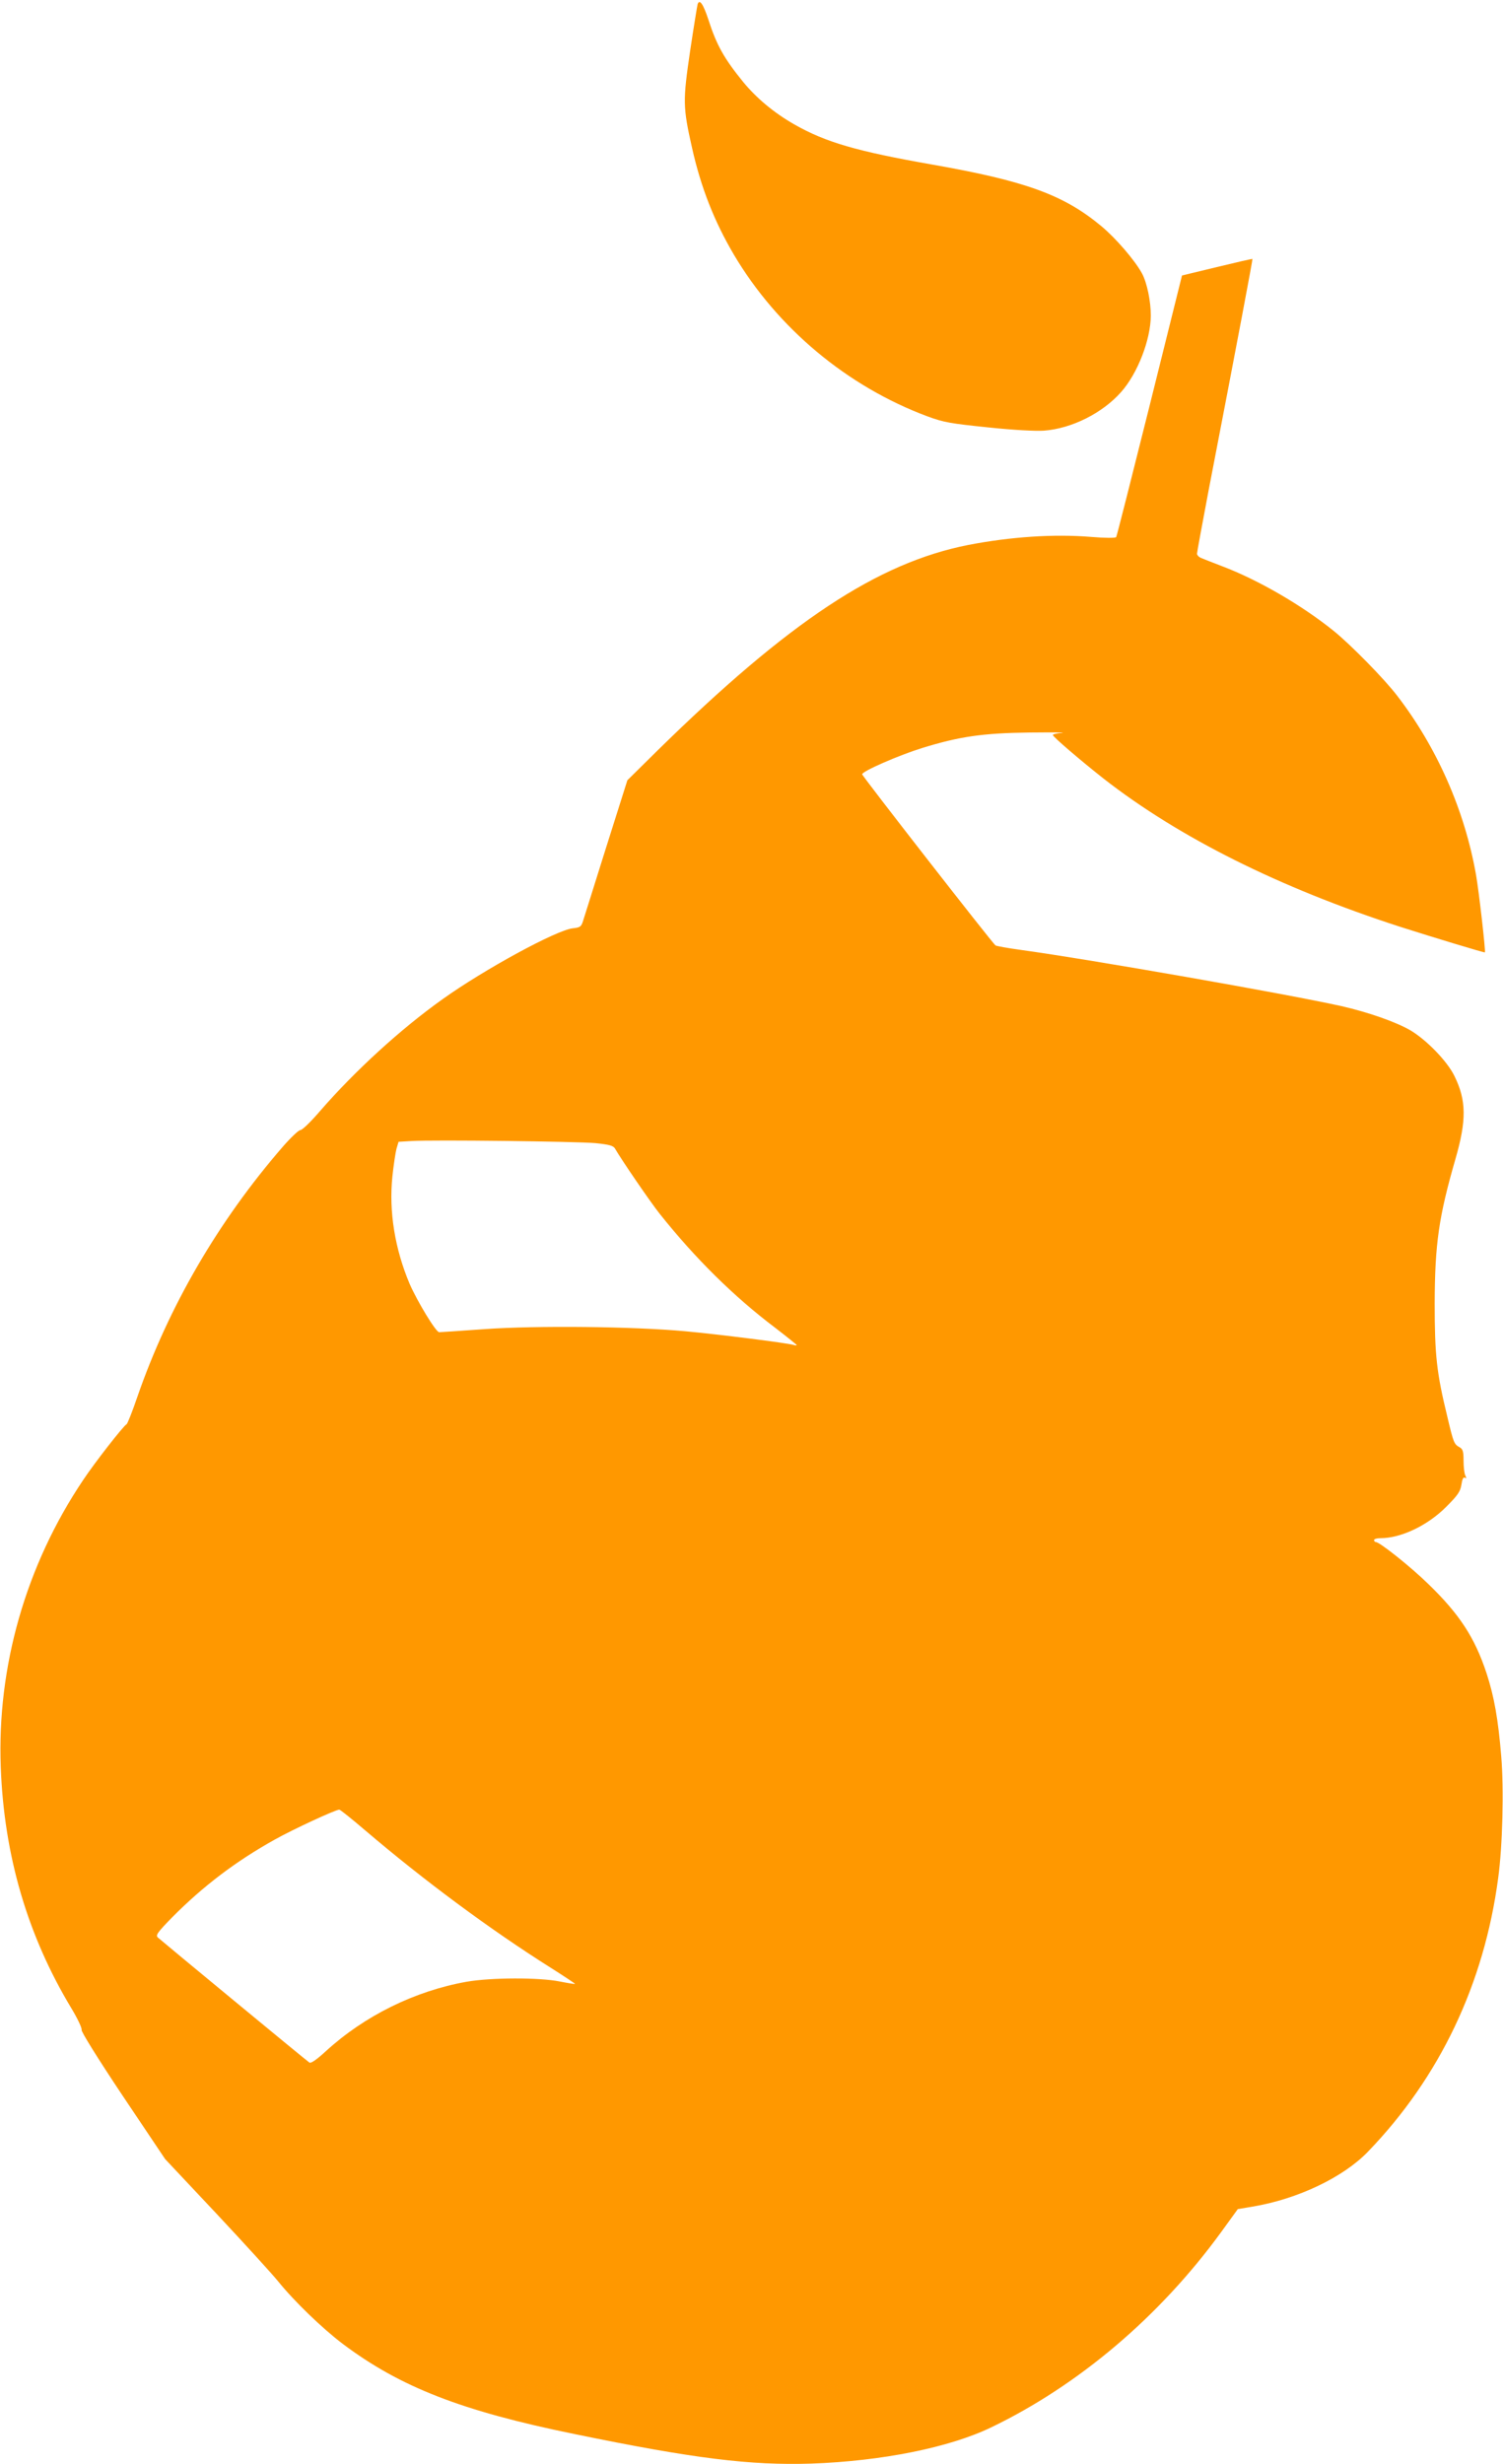 <?xml version="1.0" standalone="no"?>
<!DOCTYPE svg PUBLIC "-//W3C//DTD SVG 20010904//EN"
 "http://www.w3.org/TR/2001/REC-SVG-20010904/DTD/svg10.dtd">
<svg version="1.0" xmlns="http://www.w3.org/2000/svg"
 width="781pt" height="1280pt" viewBox="0 0 781 1280"
 preserveAspectRatio="xMidYMid meet">
<g transform="translate(0,1280) scale(0.1,-0.1)"
fill="#ff9800" stroke="none">
<path d="M3625 12778 c-2 -7 -20 -116 -39 -243 -38 -259 -38 -290 10 -503 46
-205 115 -381 217 -554 226 -382 590 -686 1007 -841 84 -31 120 -37 314 -57
132 -14 248 -20 291 -17 144 11 304 91 401 201 86 97 153 272 154 396 0 76
-20 172 -46 220 -37 68 -136 183 -212 246 -195 162 -393 234 -877 319 -393 69
-555 116 -718 209 -105 60 -196 136 -265 220 -100 123 -138 191 -181 324 -27
82 -46 109 -56 80z"/>
<path d="M6324 11413 l-182 -44 -168 -675 c-93 -372 -171 -680 -174 -684 -3
-5 -59 -5 -130 1 -192 16 -418 1 -640 -42 -470 -93 -929 -396 -1613 -1067
l-157 -155 -111 -351 c-60 -193 -115 -365 -120 -382 -9 -28 -15 -32 -53 -36
-86 -10 -459 -213 -676 -368 -218 -155 -455 -372 -635 -579 -48 -56 -94 -101
-104 -101 -9 0 -50 -39 -91 -86 -335 -386 -594 -831 -756 -1299 -26 -77 -52
-141 -56 -143 -15 -6 -167 -201 -226 -290 -297 -442 -448 -968 -428 -1492 17
-458 139 -874 367 -1252 32 -53 56 -104 53 -112 -3 -8 83 -147 214 -343 l220
-328 268 -285 c147 -157 290 -314 319 -350 83 -103 229 -244 336 -325 298
-224 617 -349 1207 -469 617 -127 912 -163 1227 -153 367 13 717 83 935 188
455 219 876 576 1195 1014 l87 120 77 13 c234 39 471 152 599 285 373 386 604
872 677 1422 23 168 30 462 16 630 -16 195 -37 313 -77 435 -61 184 -140 305
-301 461 -93 91 -254 219 -274 219 -5 0 -9 5 -9 10 0 6 15 10 33 10 107 0 246
66 343 164 59 59 72 78 78 114 4 29 10 41 18 36 8 -5 9 -2 2 12 -5 10 -9 45
-9 77 0 48 -4 60 -20 69 -29 16 -32 22 -64 158 -56 229 -66 321 -66 590 1 308
21 449 108 750 58 201 57 304 -5 430 -37 77 -145 188 -229 238 -76 44 -219 94
-359 126 -289 64 -1297 241 -1667 292 -67 9 -126 20 -130 23 -15 10 -693 880
-693 889 0 16 191 99 310 136 194 60 315 78 560 81 118 1 194 1 168 -2 -27 -2
-48 -7 -47 -11 1 -10 145 -133 263 -226 392 -306 914 -567 1541 -770 169 -54
439 -136 441 -133 4 9 -31 317 -46 402 -59 336 -203 662 -409 930 -66 87 -243
267 -331 338 -165 133 -392 265 -580 336 -47 18 -95 37 -107 42 -13 5 -23 15
-23 23 0 7 27 152 59 322 158 818 231 1207 229 1209 -2 1 -85 -18 -184 -42z
m-3229 -4551 c69 -7 91 -13 100 -27 35 -61 186 -281 233 -340 184 -231 384
-429 600 -592 61 -47 112 -88 112 -90 0 -2 -8 -2 -17 1 -34 10 -389 55 -563
71 -275 25 -771 30 -1041 11 -125 -9 -231 -16 -237 -16 -17 0 -113 159 -153
250 -77 182 -109 377 -90 559 6 58 16 123 21 143 l11 37 67 4 c111 7 860 -2
957 -11z m-1197 -3570 c305 -260 648 -514 960 -711 73 -46 131 -85 130 -86 -2
-2 -37 4 -78 12 -108 22 -358 21 -485 -1 -270 -48 -531 -177 -732 -361 -47
-43 -77 -64 -85 -59 -13 8 -761 626 -788 650 -12 12 -2 26 75 105 162 163 331
291 532 403 94 53 317 156 336 156 5 0 66 -49 135 -108z"/>
</g>
</svg>
